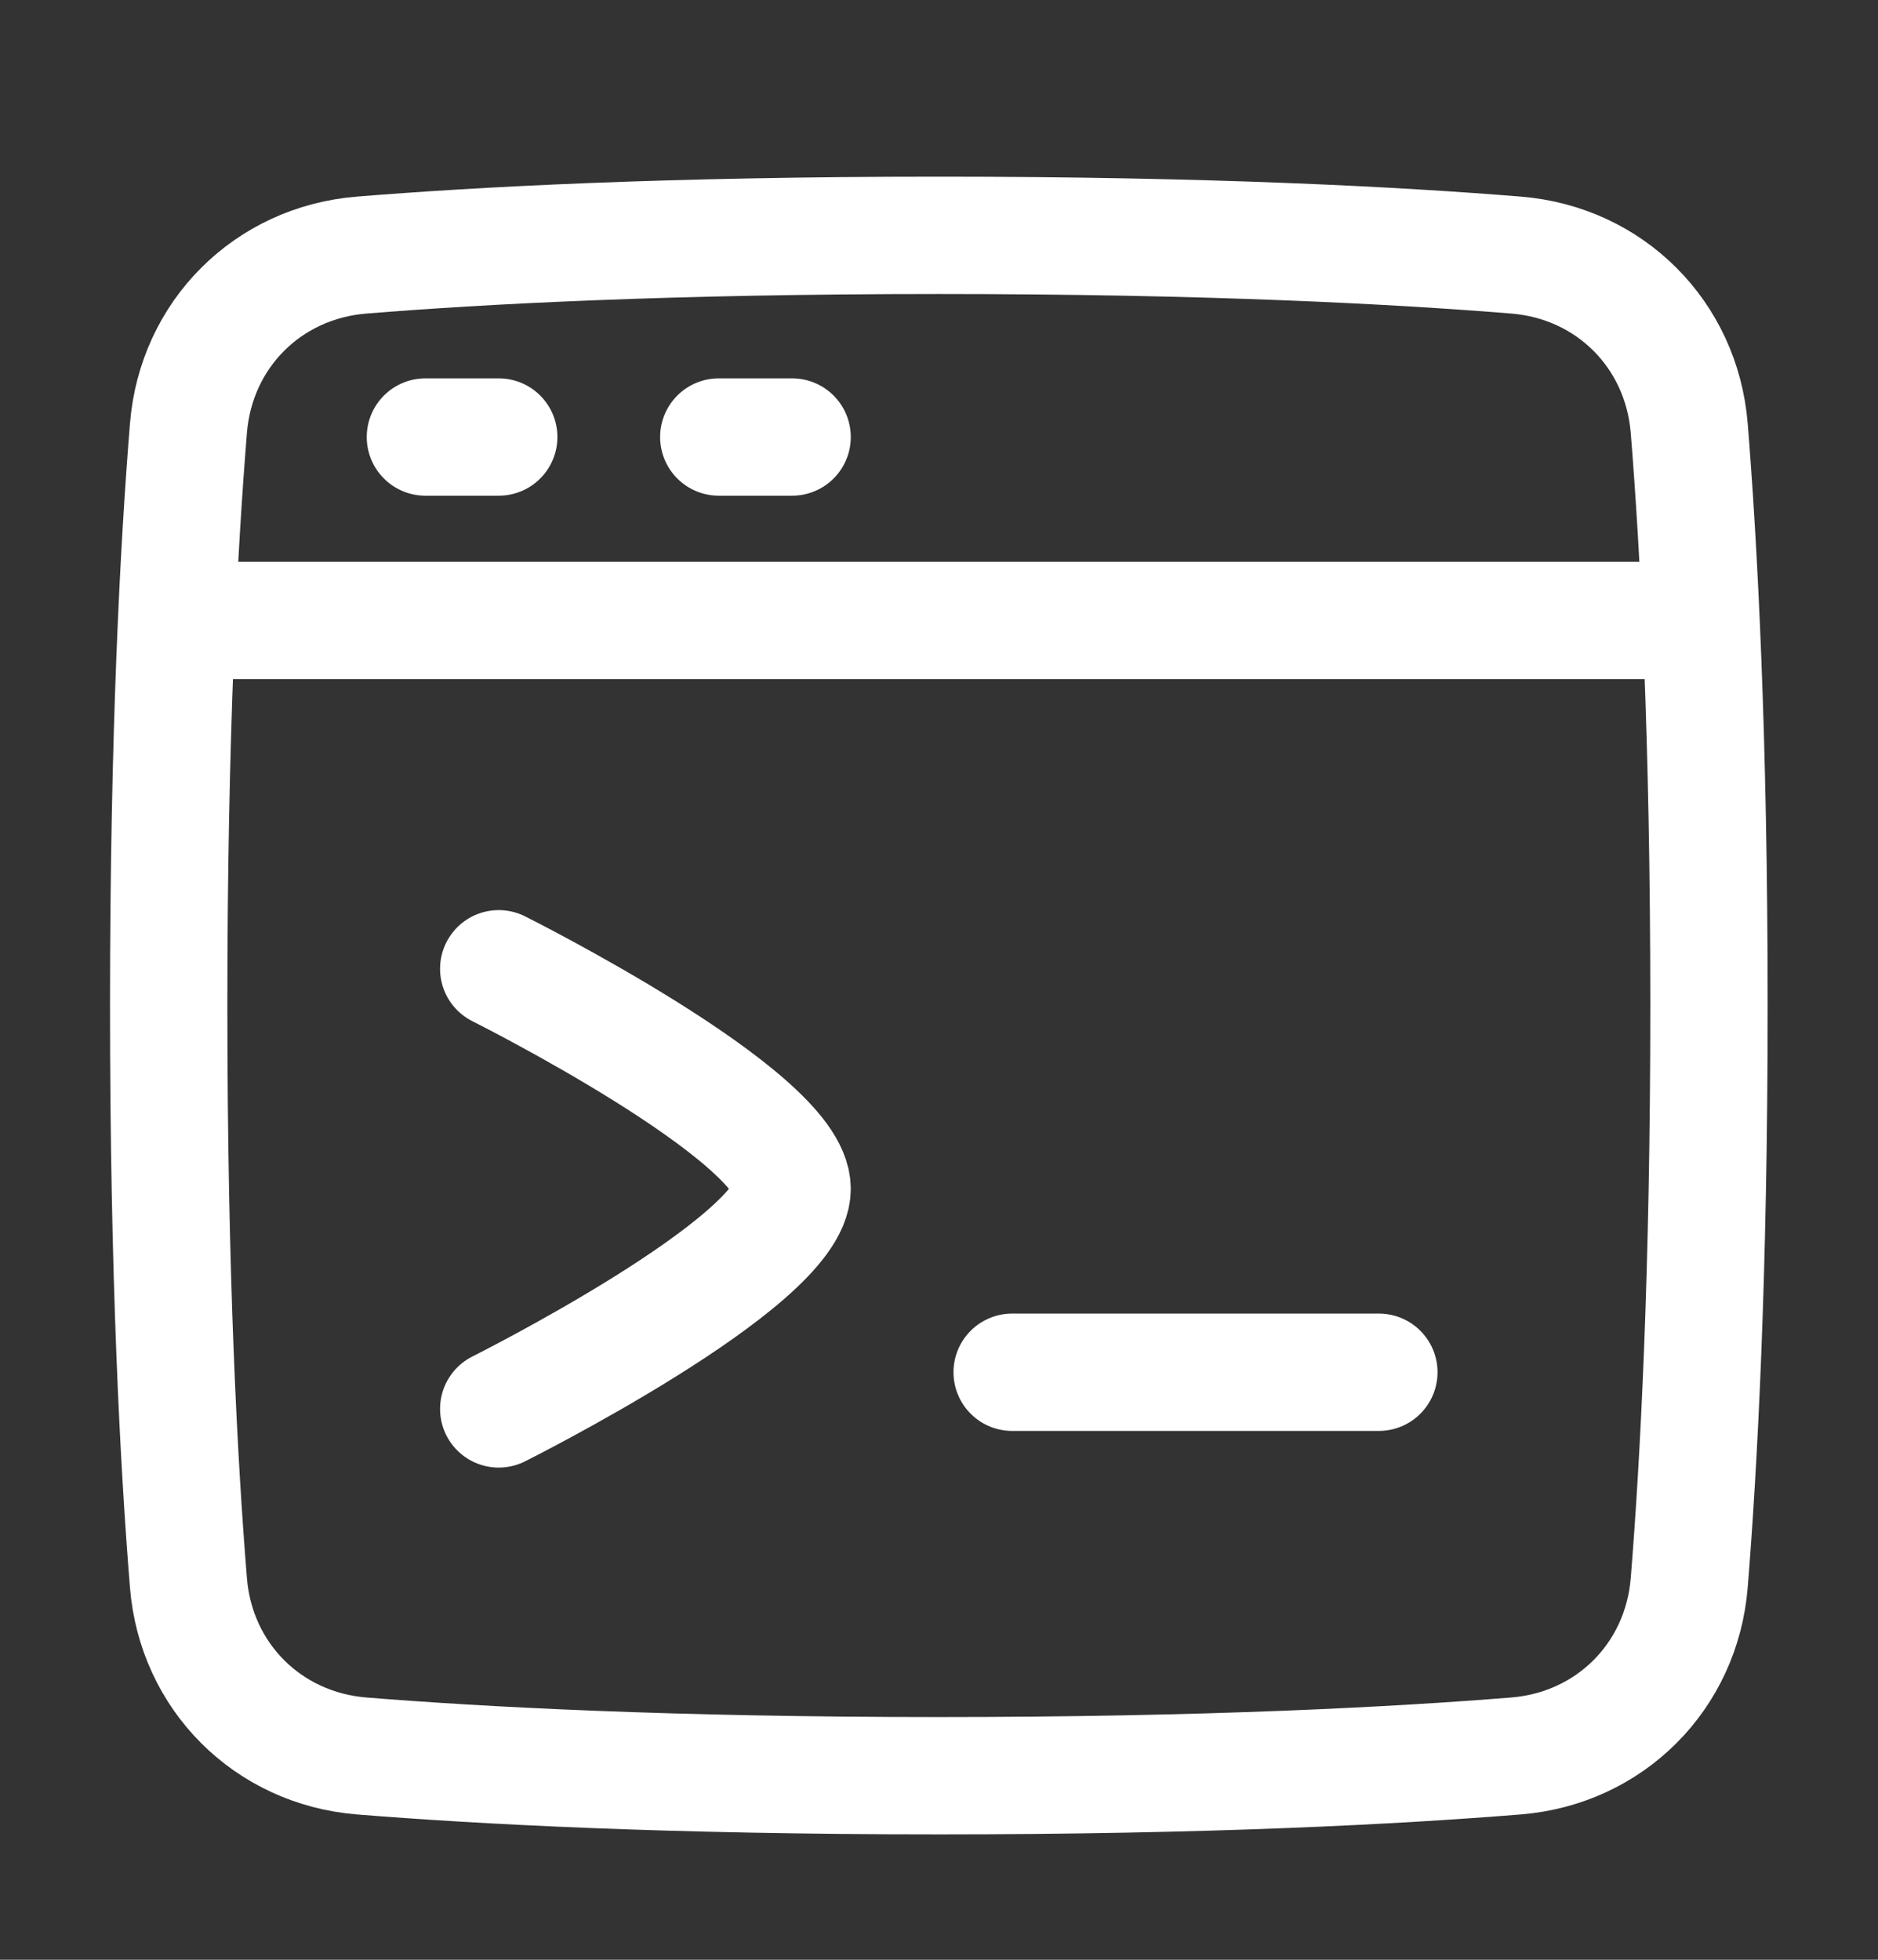 <svg width="23" height="24" viewBox="0 0 23 24" fill="none" xmlns="http://www.w3.org/2000/svg">
<rect x="0" y="0" width="23" height="24" fill="#333333" stroke="none"/>
<path d="M6.108 11.864C6.108 11.864 9.701 13.661 9.701 14.559C9.701 15.457 6.108 17.254 6.108 17.254" stroke="white" stroke-width="1.437" stroke-linecap="round" stroke-linejoin="round"/>
<path d="M12.396 16.805H16.887" stroke="white" stroke-width="1.437" stroke-linecap="round" stroke-linejoin="round"/>
<path d="M2.308 19.385C2.401 20.532 3.28 21.41 4.427 21.504C5.877 21.621 8.19 21.746 11.498 21.746C14.805 21.746 17.119 21.621 18.569 21.504C19.716 21.41 20.594 20.532 20.688 19.385C20.805 17.935 20.93 15.621 20.93 12.314C20.93 9.006 20.805 6.693 20.688 5.243C20.594 4.095 19.716 3.217 18.569 3.124C17.119 3.006 14.805 2.882 11.498 2.882C8.19 2.882 5.877 3.006 4.427 3.124C3.28 3.217 2.401 4.095 2.308 5.243C2.19 6.693 2.066 9.006 2.066 12.314C2.066 15.621 2.19 17.935 2.308 19.385Z" stroke="white" stroke-width="1.437" stroke-linejoin="round"/>
<path d="M2.291 7.598H20.705" stroke="white" stroke-width="1.437" stroke-linecap="round"/>
<path d="M5.21 5.352H6.108" stroke="white" stroke-width="1.437" stroke-linecap="round" stroke-linejoin="round"/>
<path d="M8.803 5.352H9.701" stroke="white" stroke-width="1.437" stroke-linecap="round" stroke-linejoin="round"/>
</svg>

